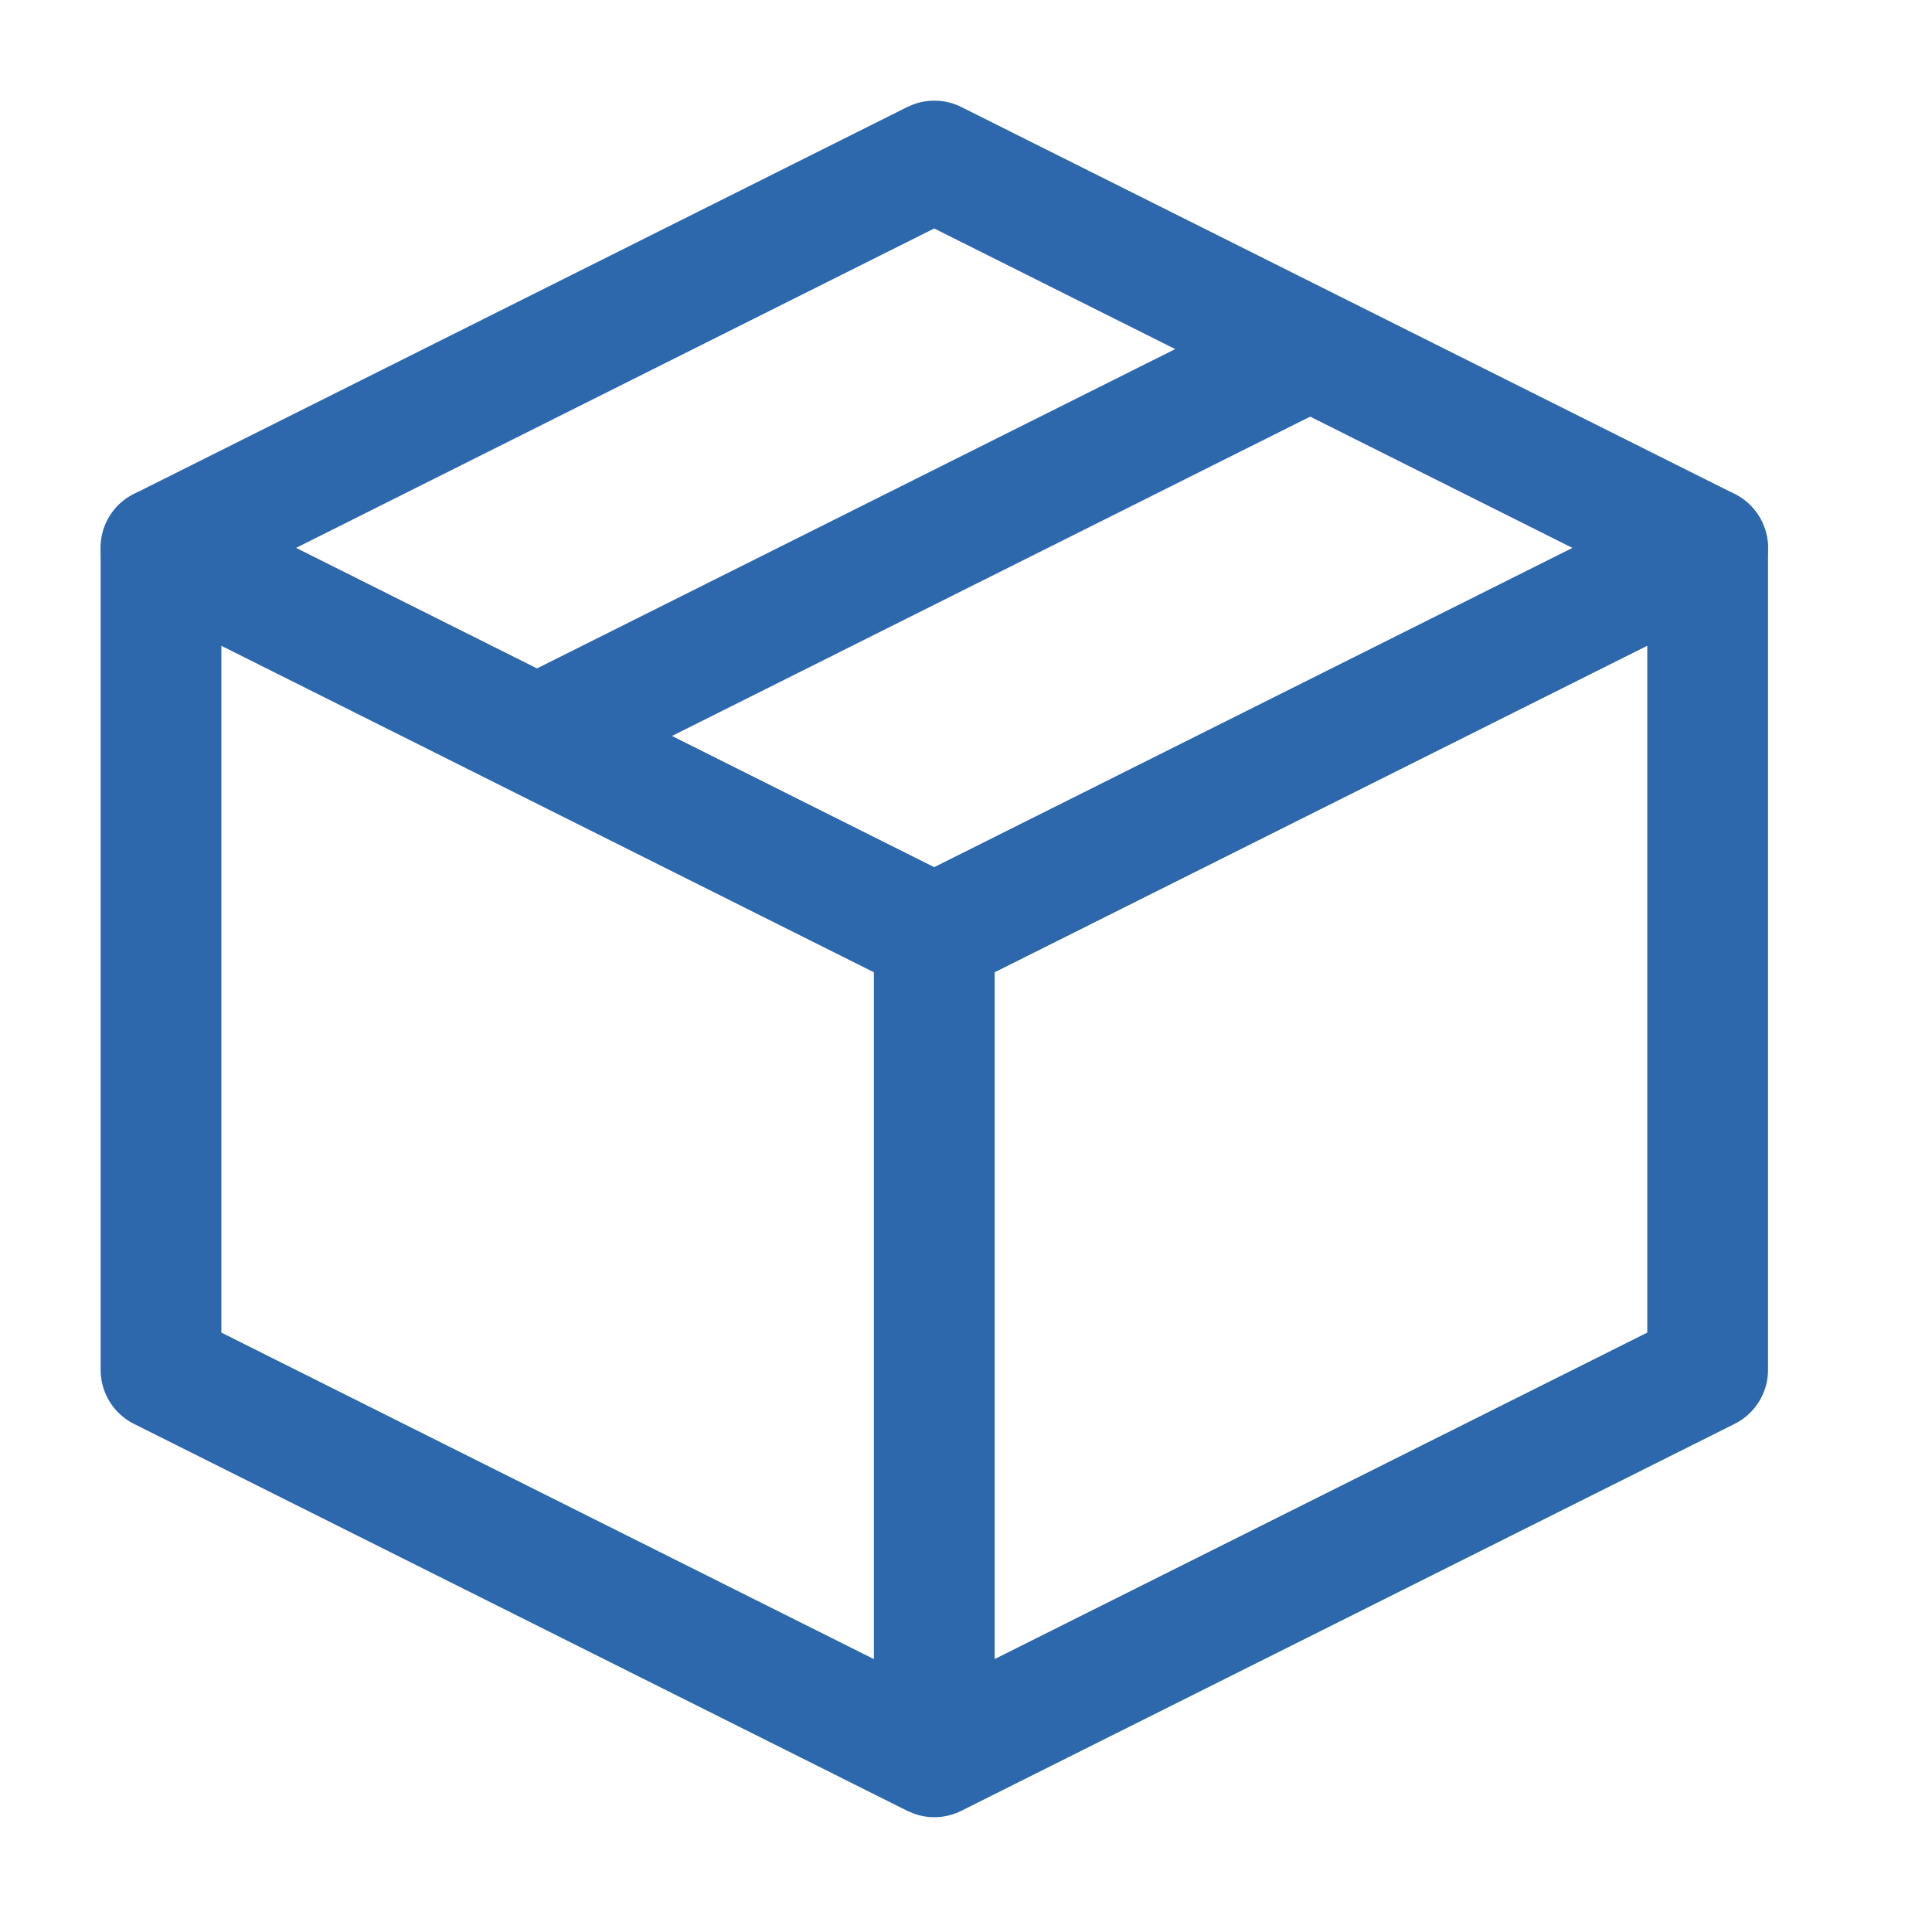 <svg xmlns="http://www.w3.org/2000/svg" width="24" height="24" viewBox="0 0 24 24" fill="none"><path d="M11.352 1.295C11.543 1.226 11.757 1.237 11.941 1.329L21.548 6.136C21.802 6.263 21.963 6.523 21.963 6.807C21.963 7.091 21.802 7.351 21.548 7.478L11.941 12.284C11.73 12.39 11.482 12.39 11.271 12.284L1.664 7.478C1.41 7.35 1.25 7.091 1.25 6.807C1.25 6.523 1.41 6.263 1.664 6.136L11.271 1.329L11.352 1.295ZM3.676 6.807L11.605 10.774L19.535 6.807L11.605 2.838L3.676 6.807Z" fill="#2D67AC"></path><path d="M16.143 4.403L16.478 5.074L6.872 9.881L6.2 8.539L15.807 3.732L16.143 4.403Z" fill="#2D67AC"></path><path d="M20.966 6.099C21.177 6.025 21.413 6.049 21.606 6.169C21.828 6.306 21.963 6.547 21.963 6.807V17.017C21.963 17.302 21.802 17.561 21.548 17.688L11.941 22.495C11.757 22.587 11.543 22.599 11.352 22.529L11.271 22.495L1.664 17.688C1.41 17.561 1.25 17.301 1.25 17.017V6.807L1.256 6.71C1.285 6.488 1.412 6.288 1.605 6.169C1.827 6.032 2.103 6.019 2.336 6.136L11.605 10.774L20.877 6.136L20.966 6.099ZM11.941 12.284C11.757 12.376 11.543 12.388 11.352 12.318L11.271 12.284L2.75 8.02V16.554L11.605 20.985L20.463 16.554V8.019L11.941 12.284Z" fill="#2D67AC"></path><path d="M12.356 11.613V21.824H10.856V11.613H12.356Z" fill="#2D67AC"></path></svg>